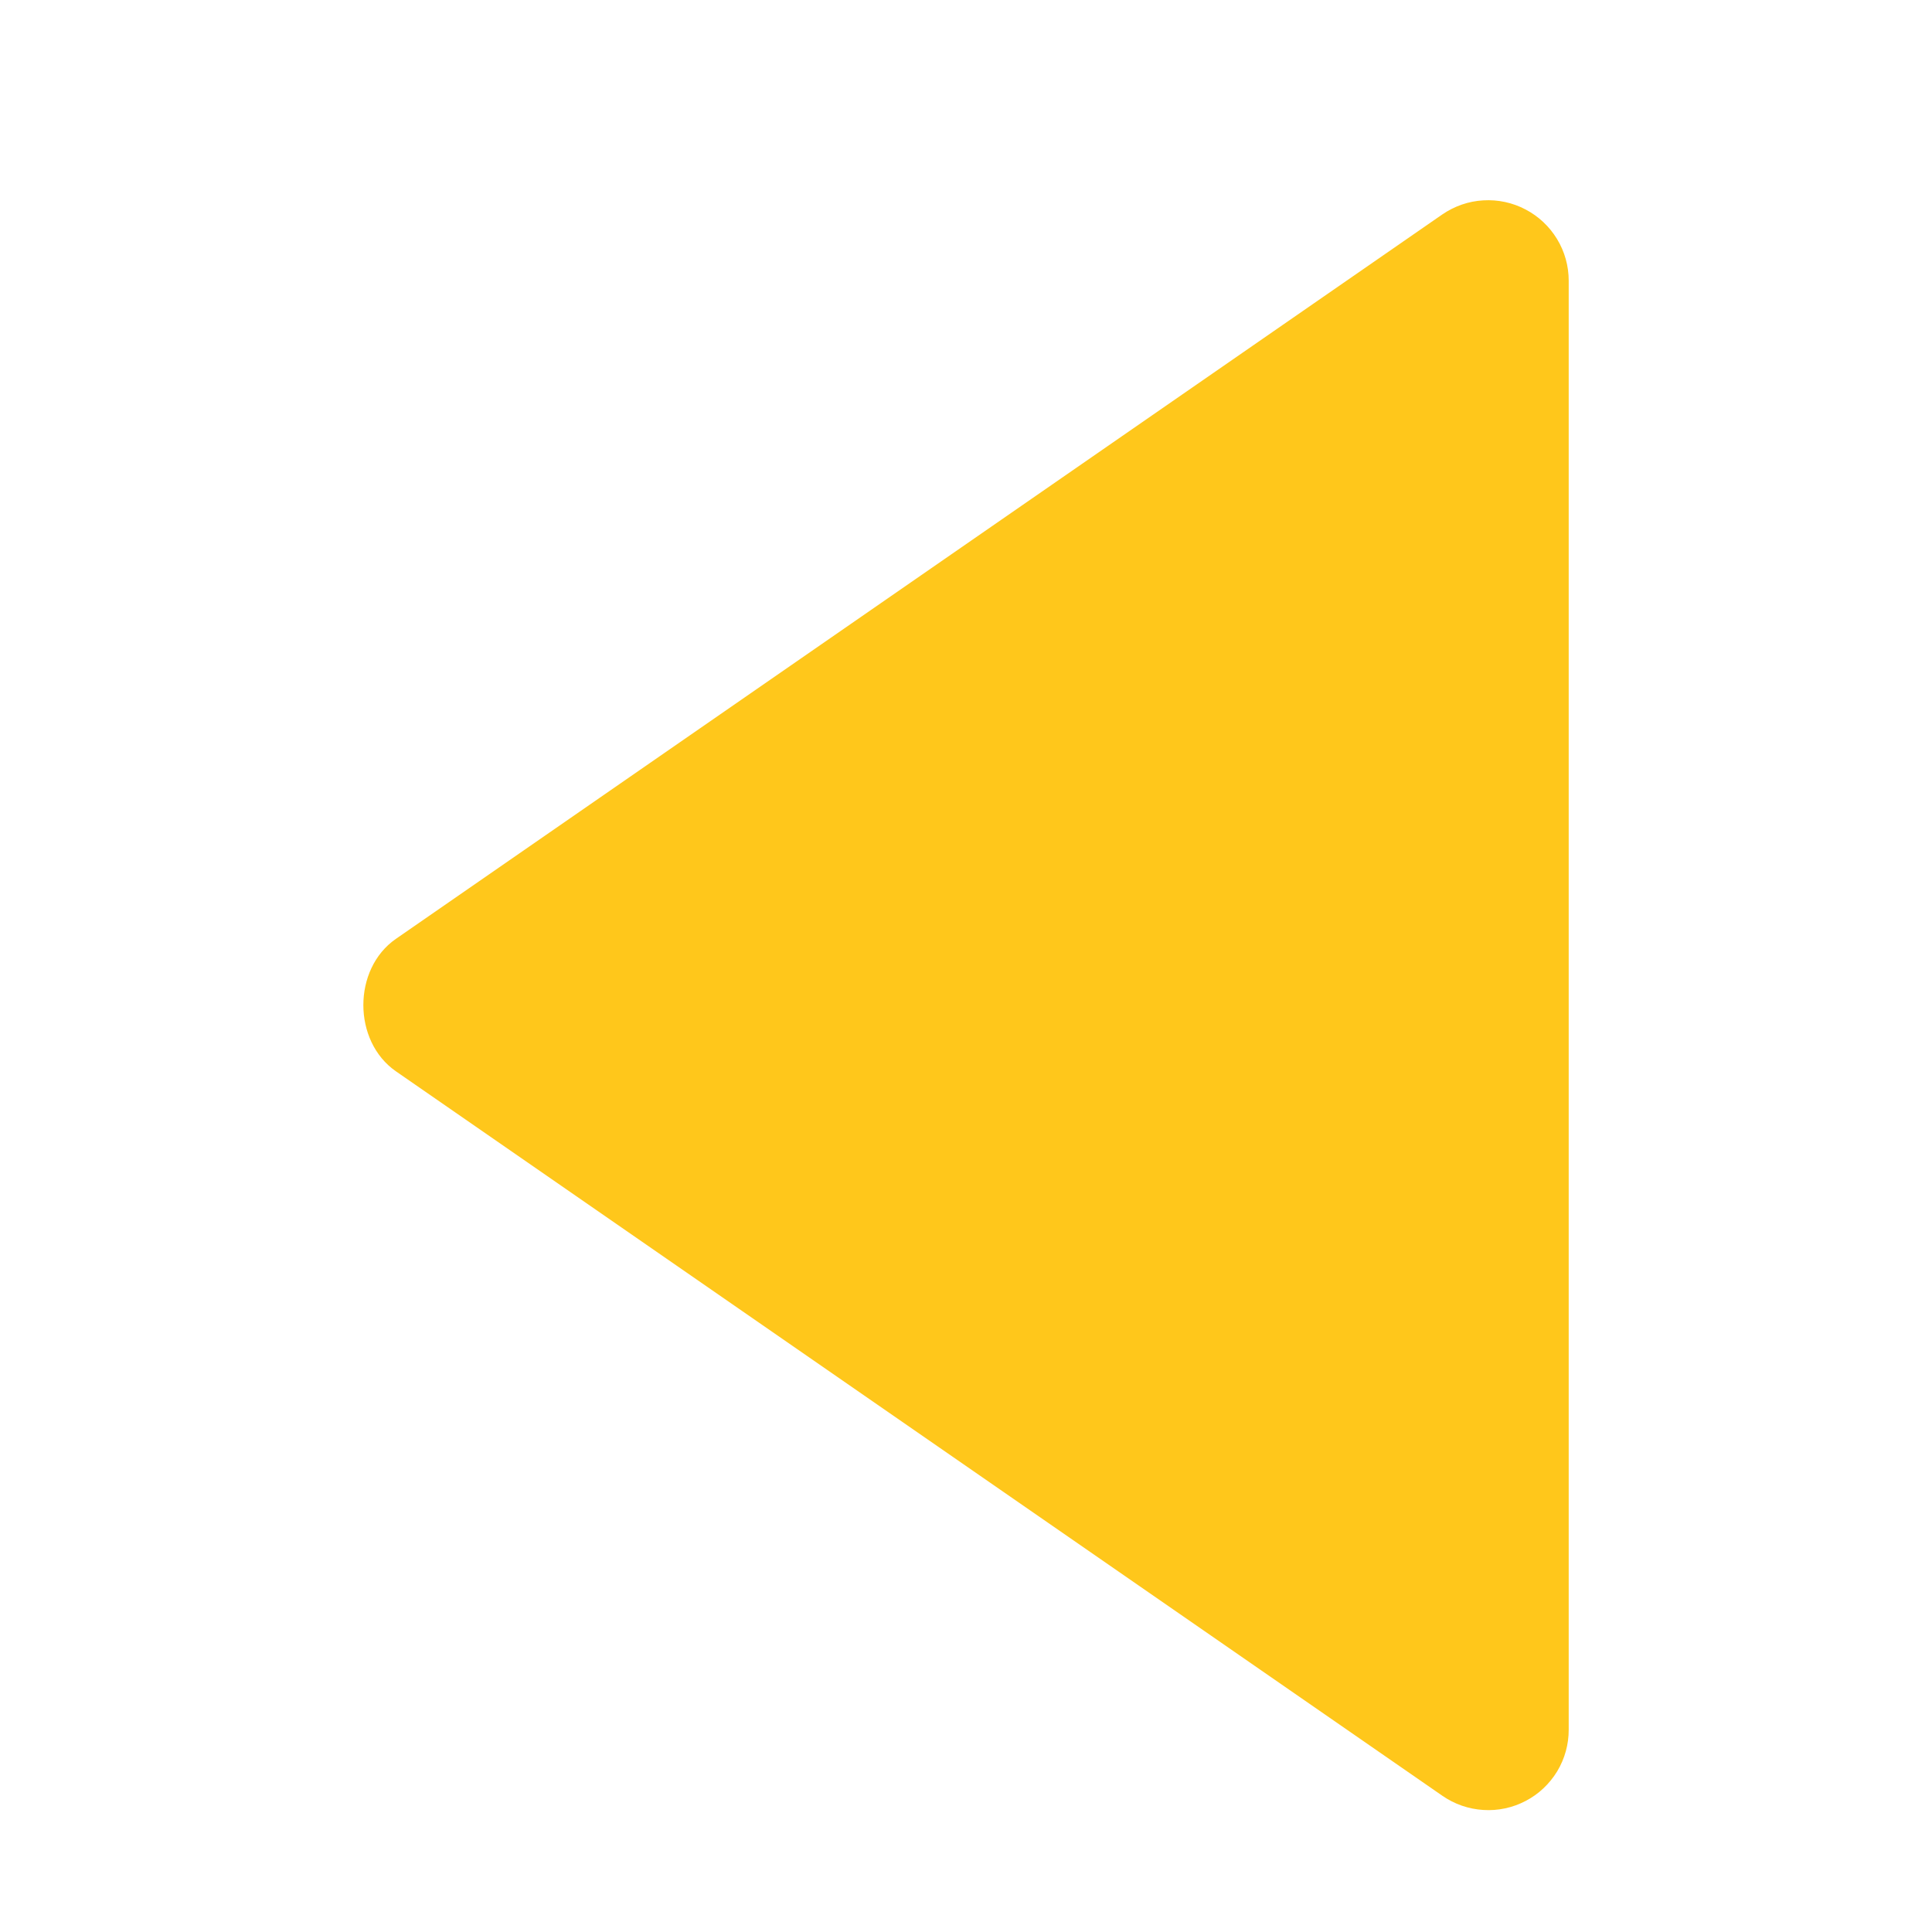<?xml version="1.0" encoding="UTF-8"?>
<svg xmlns="http://www.w3.org/2000/svg" width="24" height="24" viewBox="0 0 24 24" fill="none">
  <path d="M19.487 21.486L19.487 3.486C19.487 3.304 19.437 3.125 19.342 2.969C19.247 2.813 19.112 2.686 18.951 2.602C18.79 2.517 18.608 2.478 18.426 2.489C18.244 2.499 18.069 2.56 17.918 2.663L4.918 11.663C4.379 12.036 4.379 12.934 4.918 13.308L17.918 22.308C18.068 22.412 18.244 22.473 18.426 22.484C18.608 22.496 18.79 22.457 18.952 22.372C19.114 22.288 19.249 22.16 19.344 22.004C19.438 21.848 19.488 21.668 19.487 21.486Z" fill="#FFC71B"></path>
</svg>
